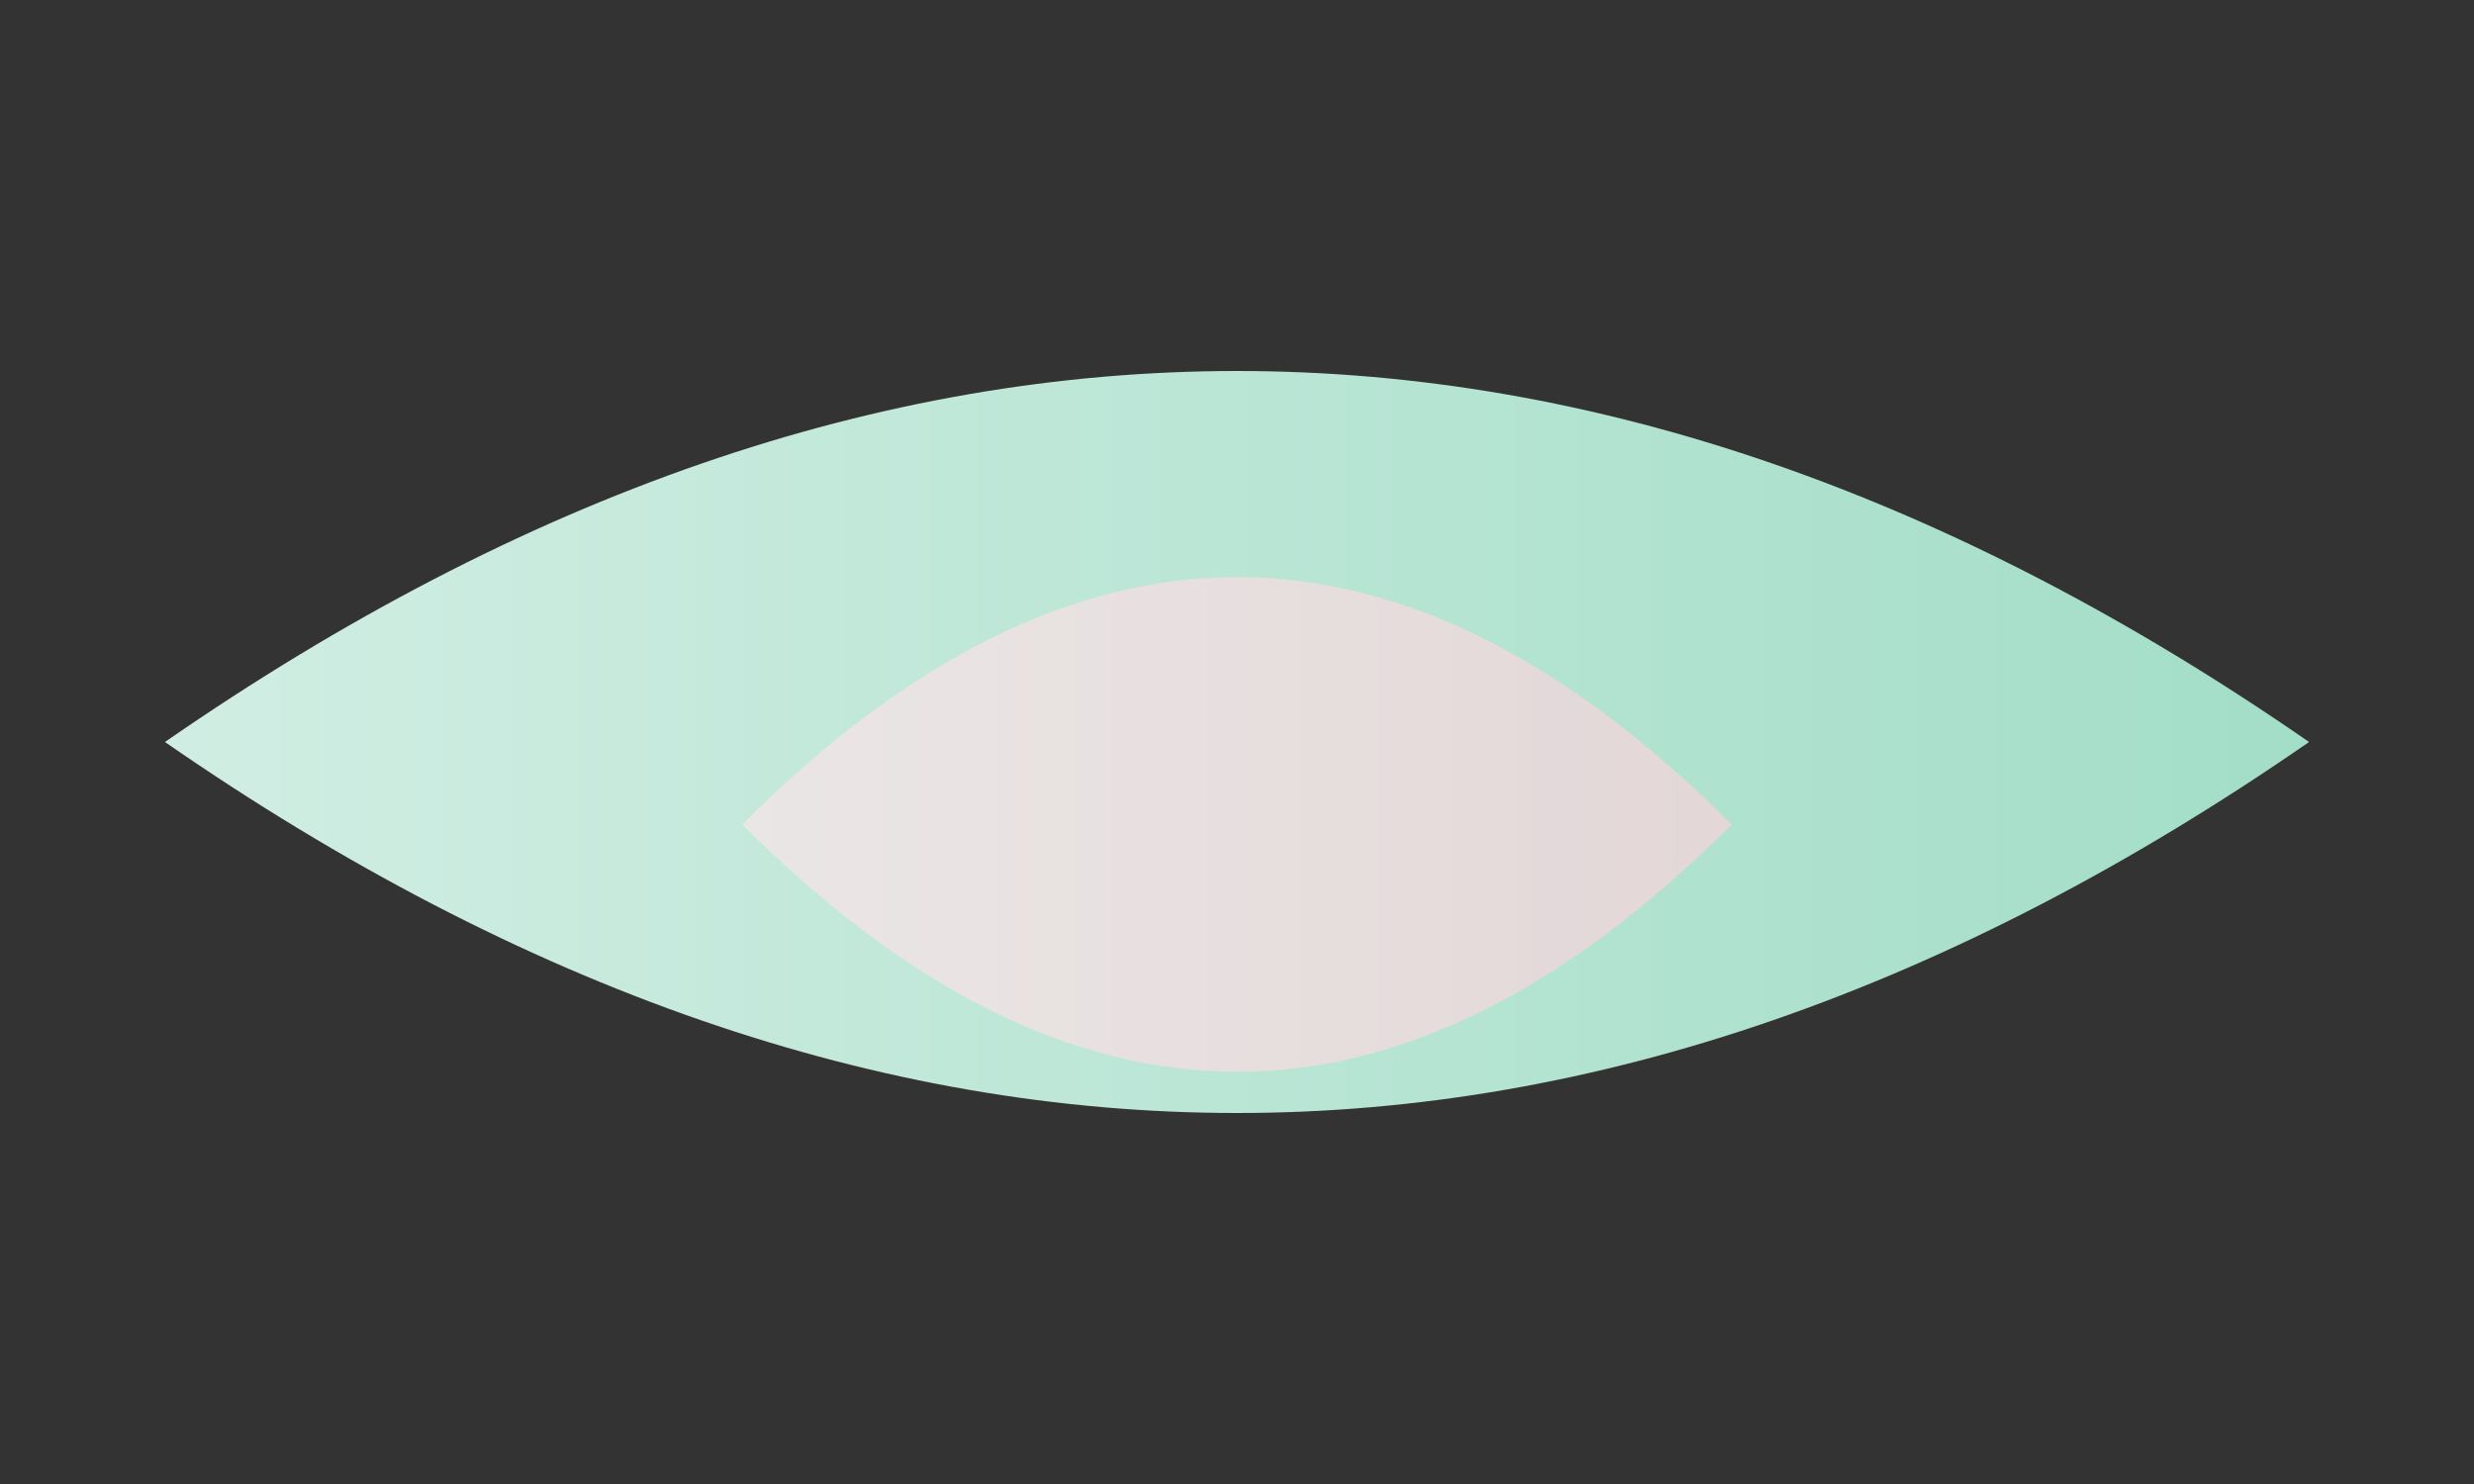 <svg xmlns="http://www.w3.org/2000/svg" viewBox="0 0 300 180">
  <rect x="0" y="0" width="300" height="180" fill="#333333" stroke="none"/>
  <defs>
    <linearGradient id="leafMint" x1="0" x2="1" y1="0" y2="0">
      <stop offset="0%" stop-color="#d9f7ec"/>
      <stop offset="100%" stop-color="#a8e6cf"/>
    </linearGradient>
    <linearGradient id="leafPink" x1="0" x2="1" y1="0" y2="0">
      <stop offset="0%" stop-color="#ffe5ec"/>
      <stop offset="100%" stop-color="#ffd1dc"/>
    </linearGradient>
  </defs>
  <path d="M20 90 Q150 0 280 90 Q150 180 20 90 Z" fill="url(#leafMint)" opacity="0.95"/>
  <path d="M90 100 Q150 40 210 100 Q150 160 90 100 Z" fill="url(#leafPink)" opacity="0.65"/>
</svg>
